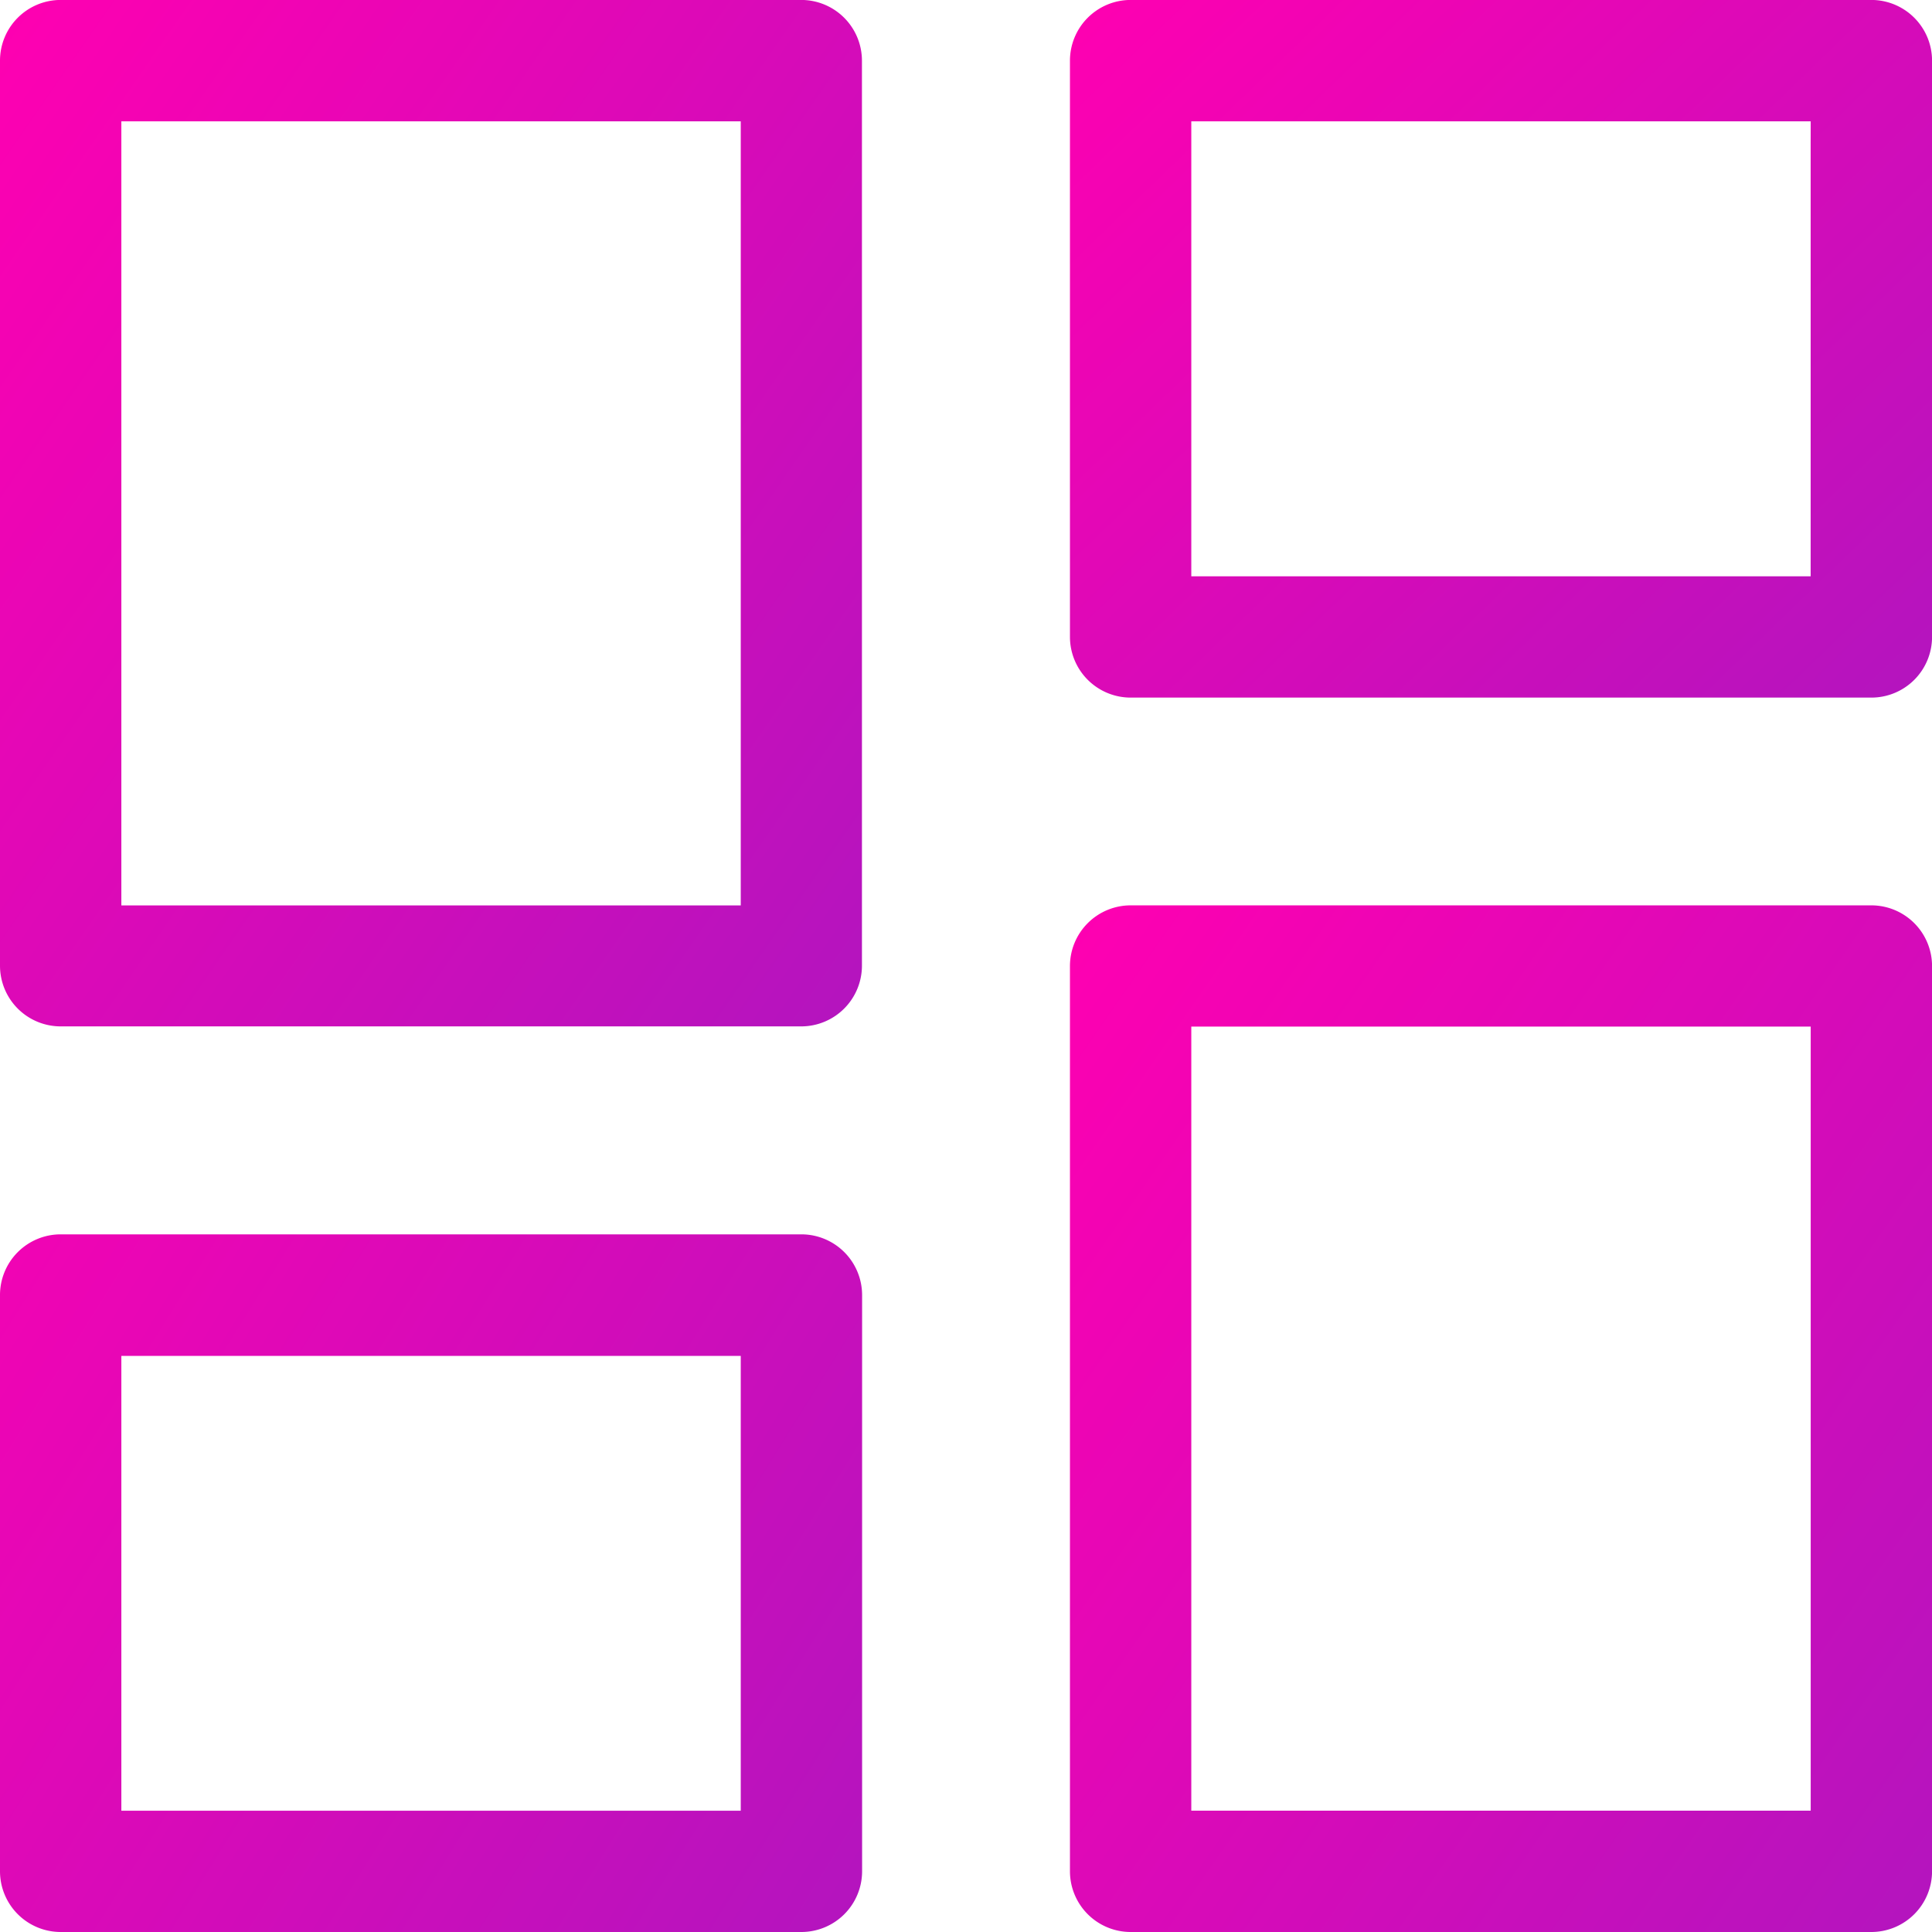 <svg id="Group_2538" data-name="Group 2538" xmlns="http://www.w3.org/2000/svg" xmlns:xlink="http://www.w3.org/1999/xlink" width="37.208" height="37.208" viewBox="0 0 37.208 37.208">
  <defs>
    <linearGradient id="linear-gradient" x2="2.219" y2="1.853" gradientUnits="objectBoundingBox">
      <stop offset="0" stop-color="#ff00b1"/>
      <stop offset="1" stop-color="#632acd"/>
    </linearGradient>
    <clipPath id="clip-path">
      <rect id="Rectangle_6230" data-name="Rectangle 6230" width="37.208" height="37.208" fill="url(#linear-gradient)"/>
    </clipPath>
  </defs>
  <g id="Group_2538-2" data-name="Group 2538" clip-path="url(#clip-path)">
    <path id="Path_2531" data-name="Path 2531" d="M0,18.6a1.169,1.169,0,0,0,1.168,1.168H15.434A1.17,1.17,0,0,0,16.6,18.6V1.169A1.17,1.17,0,0,0,15.434,0H1.168A1.169,1.169,0,0,0,0,1.169ZM2.337,17.02V2.338H14.266v15.1H2.337Z" transform="translate(0 -0.001)" fill="url(#linear-gradient)"/>
    <path id="Path_2532" data-name="Path 2532" d="M200.652,156.726H186.387a1.17,1.17,0,0,0-1.169,1.168V175.33a1.17,1.17,0,0,0,1.169,1.168h14.266a1.17,1.17,0,0,0,1.168-1.168V157.894a1.17,1.17,0,0,0-1.168-1.168m-1.169,2.753v14.682H187.555v-15.1h11.929Z" transform="translate(-164.612 -139.29)" fill="url(#linear-gradient)"/>
    <path id="Path_2533" data-name="Path 2533" d="M0,225.979a1.17,1.17,0,0,0,1.168,1.168H15.434a1.17,1.17,0,0,0,1.169-1.168v-11.1a1.17,1.17,0,0,0-1.169-1.168H1.168A1.169,1.169,0,0,0,0,214.883Zm2.337-1.585v-8.342H14.266v8.759H2.337Z" transform="translate(0 -189.939)" fill="url(#linear-gradient)"/>
    <path id="Path_2534" data-name="Path 2534" d="M200.652,0H186.387a1.17,1.17,0,0,0-1.169,1.168v11.1a1.17,1.17,0,0,0,1.169,1.168h14.266a1.169,1.169,0,0,0,1.168-1.168V1.169A1.17,1.17,0,0,0,200.652,0m-1.169,2.753V11.1H187.555V2.338h11.929Z" transform="translate(-164.612 -0.001)" fill="url(#linear-gradient)"/>
  </g>
</svg>

